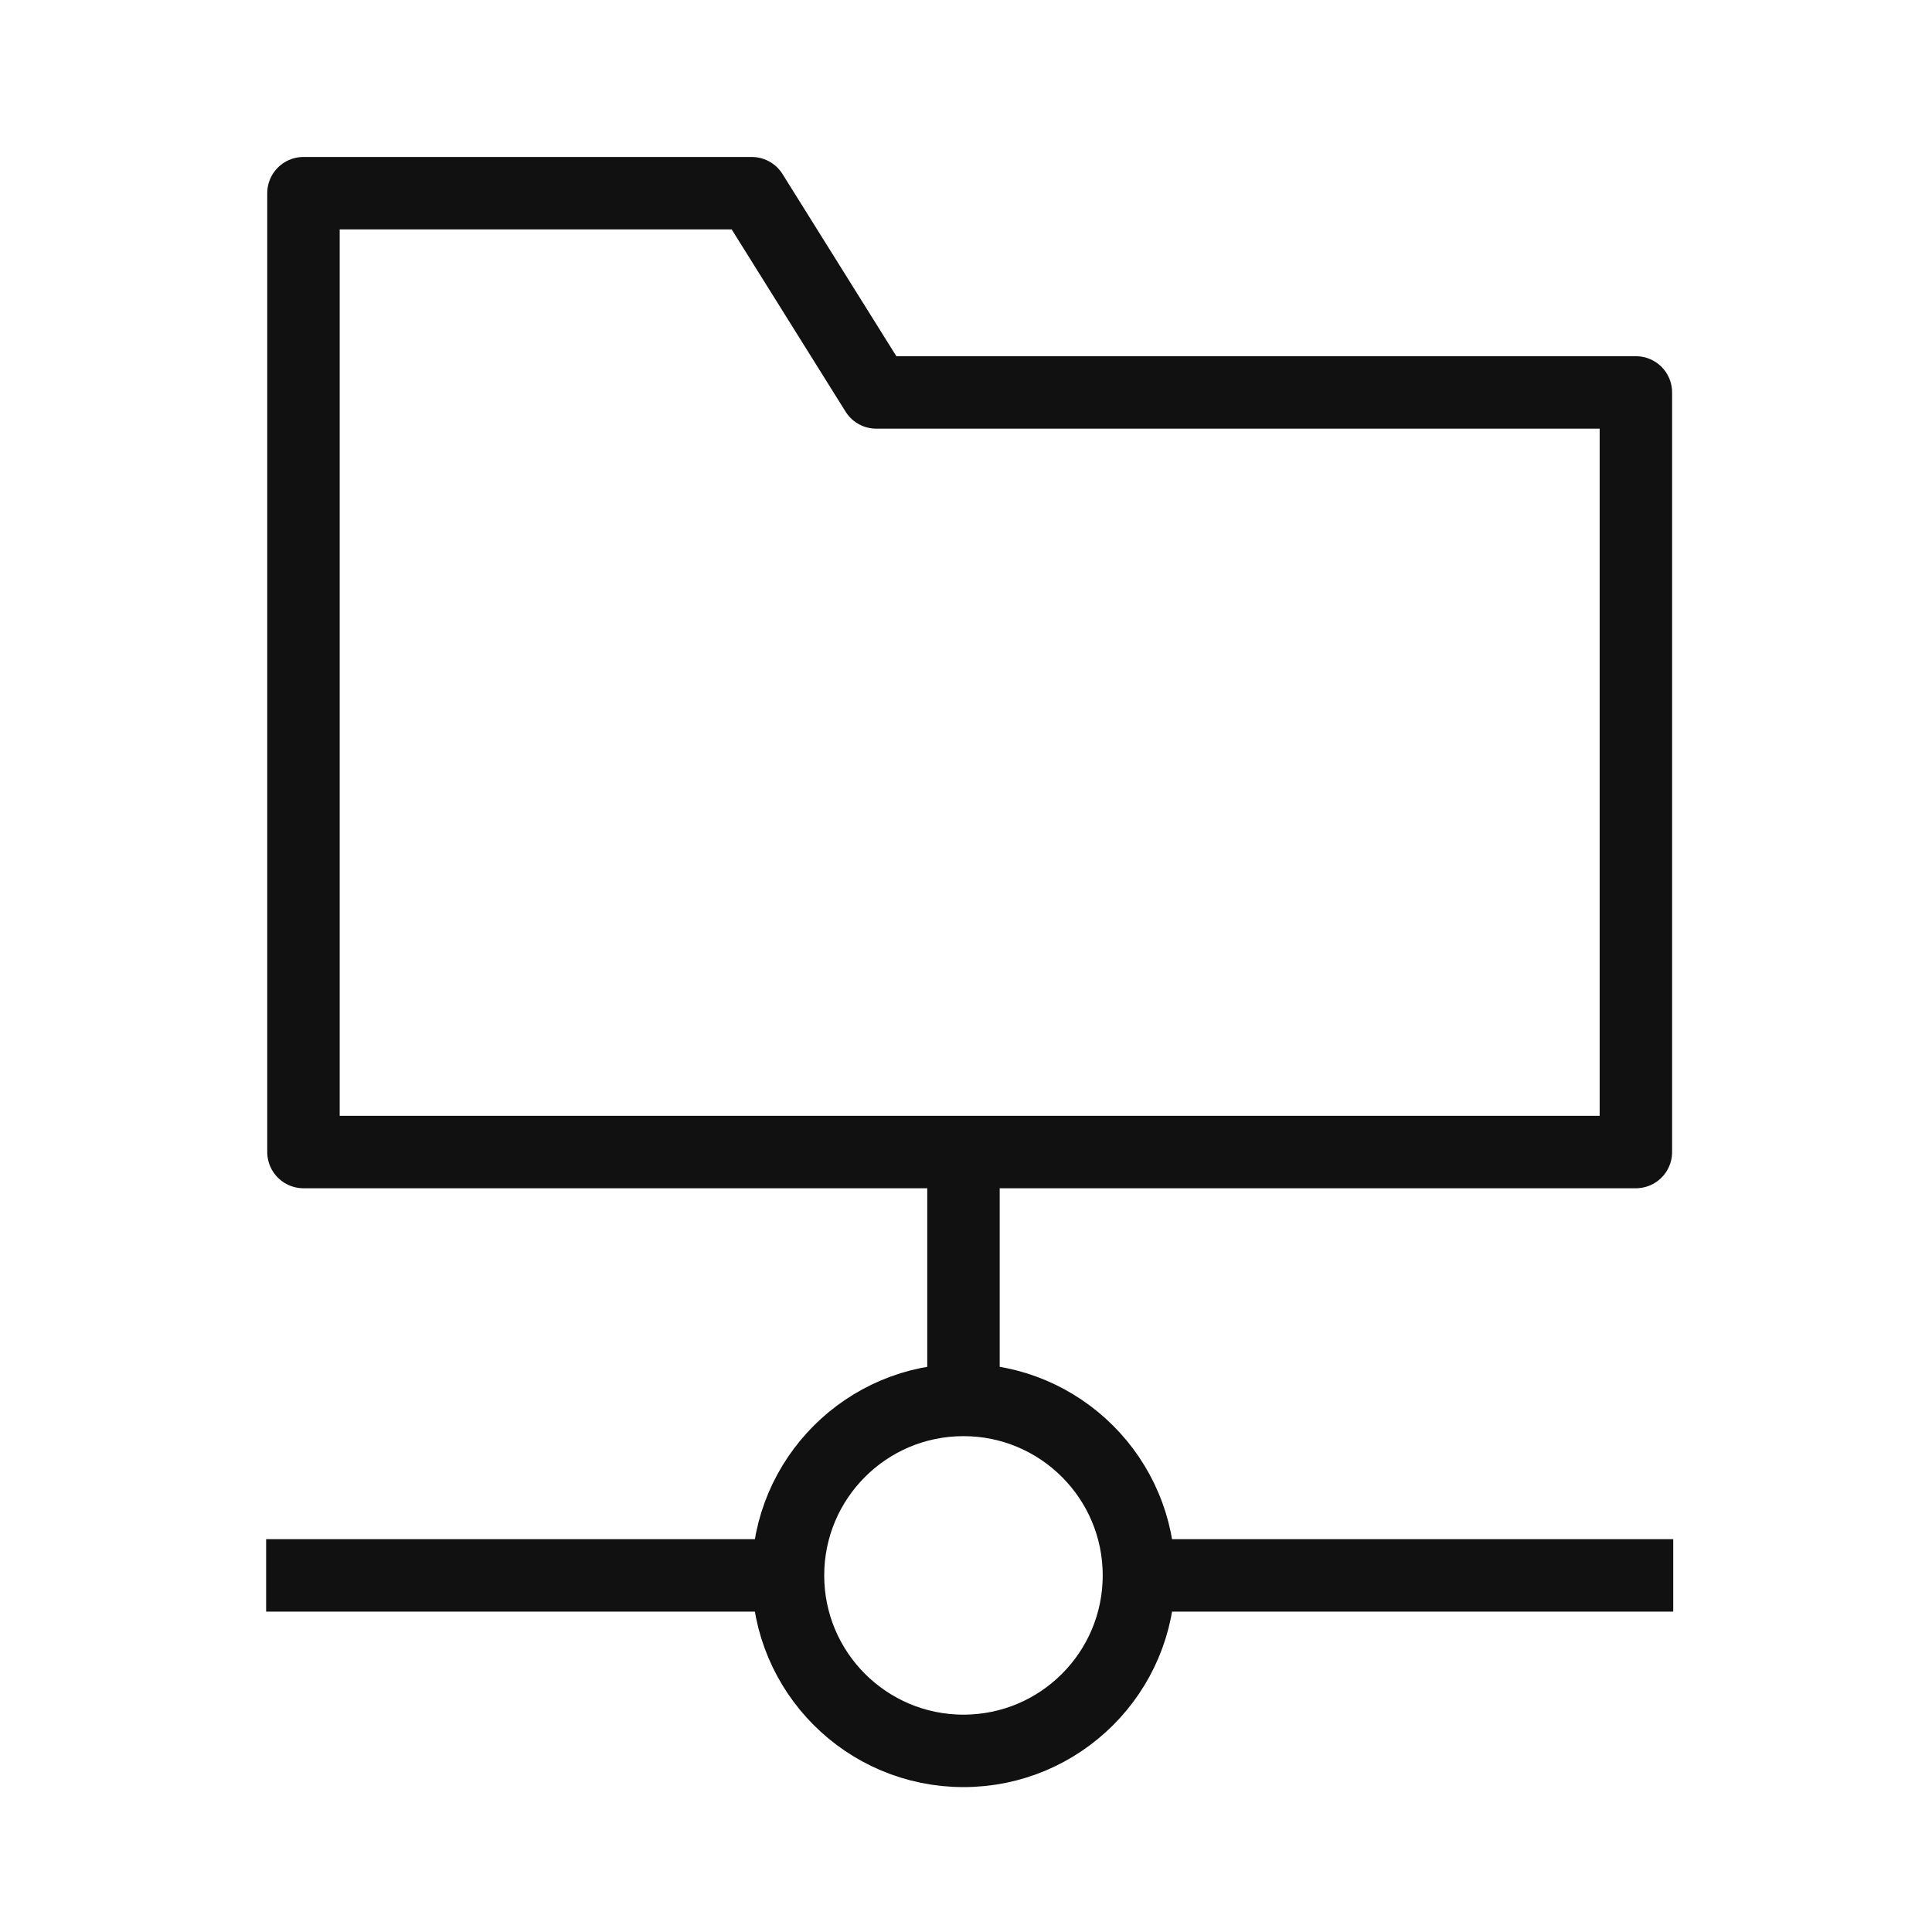 <svg width="80" height="80" viewBox="0 0 80 80" fill="none" xmlns="http://www.w3.org/2000/svg">
<path d="M31.129 8H12.566V47.703H67.738V16.25H36.285L31.129 8Z" stroke="#111111" stroke-width="3" stroke-linejoin="round"/>
<circle cx="39.895" cy="65.234" r="7.266" stroke="#111111" stroke-width="3"/>
<path d="M39.895 58.016V47.703" stroke="#111111" stroke-width="3"/>
<path d="M32.676 65.234H11.02" stroke="#111111" stroke-width="3"/>
<path d="M69.285 65.234H47.629" stroke="#111111" stroke-width="3"/>
</svg>
